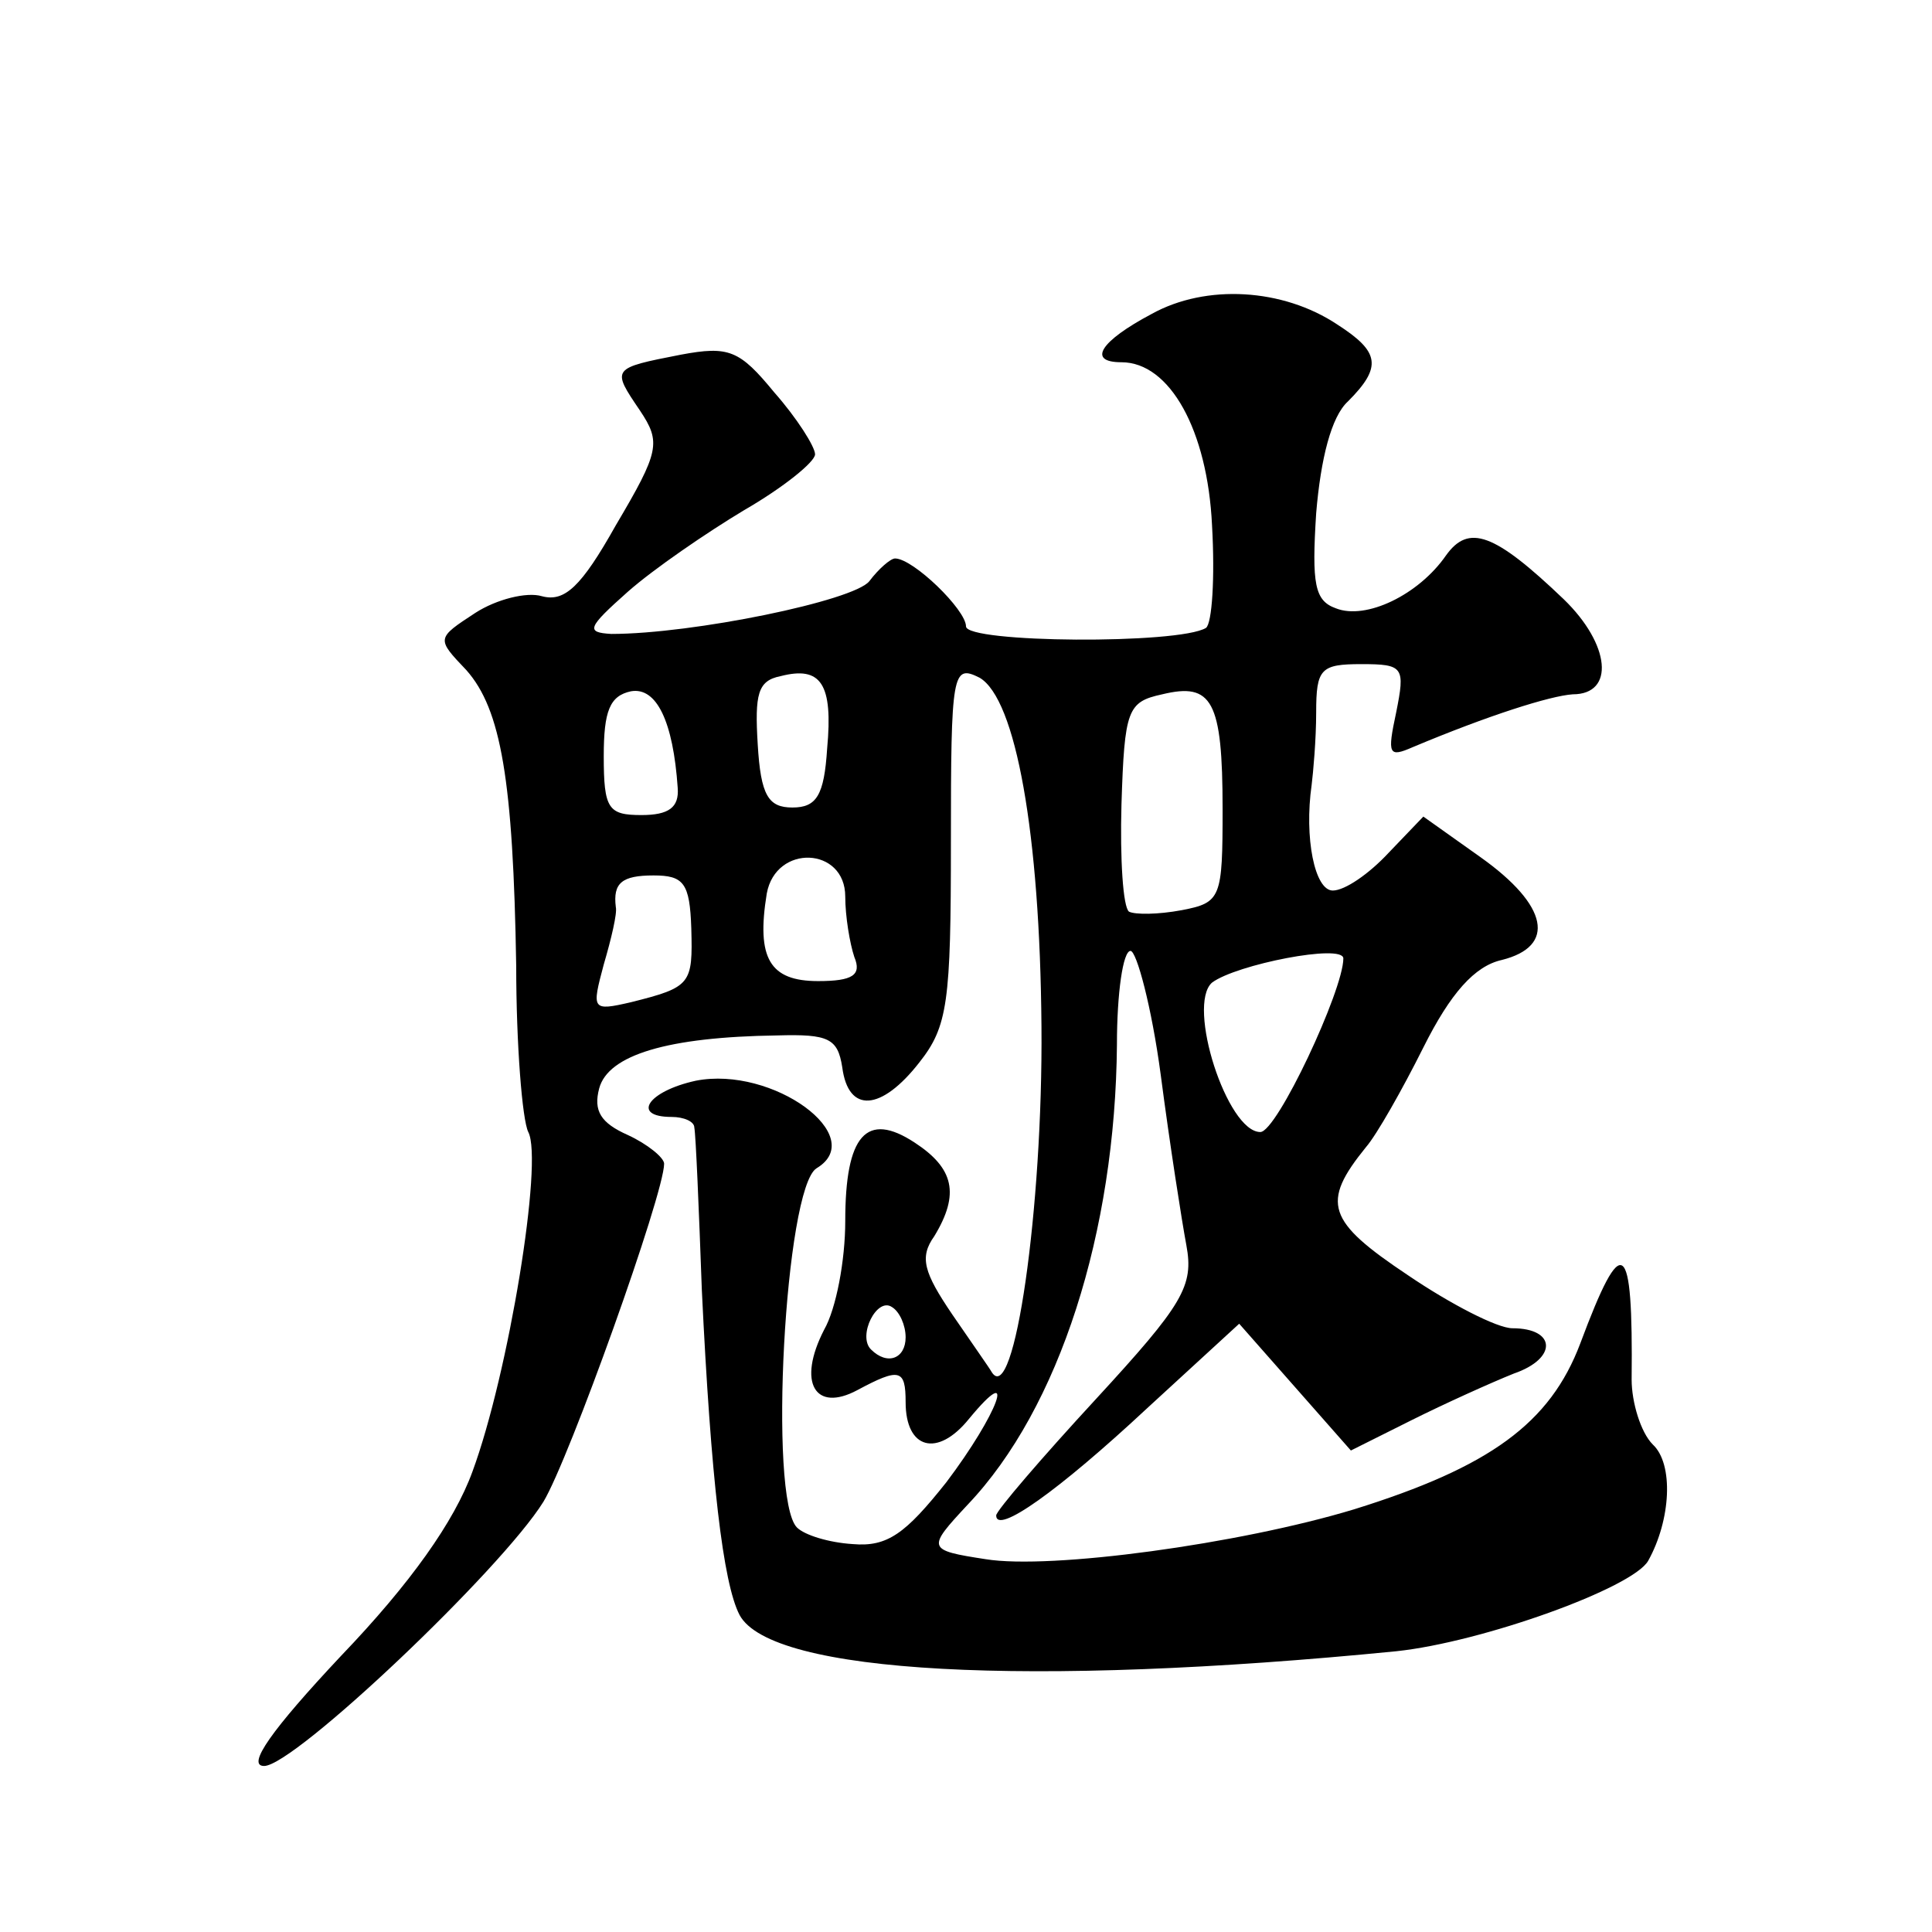 <?xml version="1.0" standalone="no"?>
<!DOCTYPE svg PUBLIC "-//W3C//DTD SVG 20010904//EN"
 "http://www.w3.org/TR/2001/REC-SVG-20010904/DTD/svg10.dtd">
<svg version="1.0" xmlns="http://www.w3.org/2000/svg"
 width="128pt" height="128pt" viewBox="0 0 128 128"
 preserveAspectRatio="xMidYMid meet">
<g transform="translate(0,128) scale(0.1,-0.1)"
fill="#0" stroke="none">
<path d="M763 1072 c-34 -18 -43 -32 -20 -32 32 0 57 -45 60 -108 2 -35 0 -65 -4
-68 -18 -11 -159 -10 -159 1 0 11 -35 45 -47 45 -3 0 -11 -7 -17 -15 -10 -13 -117
-35 -171 -35 -17 1 -16 4 11 28 17 15 52 39 77 54 26 15 47 32 47 37 0 5 -12 24
-27 41 -23 28 -30 31 -62 25 -46 -9 -46 -9 -27 -37 14 -21 13 -27 -16 -76 -23 -41
-34 -51 -49 -47 -10 3 -30 -2 -44 -11 -26 -17 -26 -17 -6 -38 23 -26 31 -73 33
-196 0 -52 4 -102 8 -110 10 -19 -13 -160 -37 -225 -12 -33 -41 -74 -87 -122 -46
-49 -63 -73 -51 -73 20 0 157 130 185 175 17 28 80 204 80 224 0 4 -11 13 -24 19
-18 8 -23 16 -19 31 6 22 45 34 118 35 34 1 40 -2 43 -21 4 -31 26 -29 51 3 19
24 21 40 21 146 0 113 1 118 19 109 24 -14 40 -103 41 -231 1 -120 -18 -253 -33
-229 -1 2 -13 19 -26 38 -19 28 -22 38 -12 52 17 28 13 45 -13 62 -32 21 -46 5
-46 -52 0 -26 -6 -58 -14 -72 -18 -35 -6 -55 22 -40 28 15 32 14 32 -8 0 -31 21
-37 42 -11 33 40 19 3 -15 -42 -27 -34 -39 -43 -62 -41 -16 1 -32 6 -37 11 -19
19 -8 225 13 238 35 21 -29 68 -80 58 -32 -7 -43 -24 -16 -24 8 0 15 -3 15 -7 1
-5 3 -53 5 -108 6 -125 14 -194 25 -215 21 -39 192 -48 435 -24 57 6 157 42 167
60 15 27 17 64 3 77 -8 8 -14 28 -14 43 1 94 -6 99 -34 24 -20 -53 -60 -82 -150
-110 -76 -23 -201 -40 -244 -33 -39 6 -39 7 -12 36 61 64 98 181 99 305 0 34 4
62 9 62 4 0 14 -37 20 -82 6 -46 14 -97 17 -113 5 -27 -2 -39 -60 -102 -36 -39
-66 -74 -66 -77 0 -13 41 16 100 71 l61 56 37 -42 37 -42 40 20 c22 11 53 25 68
31 29 10 28 30 -1 30 -10 0 -41 16 -69 35 -54 36 -58 48 -28 85 7 8 24 38 38 66
18 36 34 54 52 58 36 9 31 36 -14 68 l-38 27 -23 -24 c-13 -14 -29 -25 -37 -25
-12 0 -19 35 -14 70 1 8 3 30 3 48 0 29 3 32 30 32 28 0 29 -2 23 -32 -6 -28 -5
-30 11 -23 50 21 91 34 106 35 28 0 25 33 -6 63 -46 44 -63 50 -78 29 -18 -26 -53
-43 -73 -35 -14 5 -16 16 -13 63 3 36 10 64 21 74 23 23 21 33 -7 51 -36 24 -87
27 -123 7z m-215 -288 c-2 -31 -7 -39 -23 -39 -16 0 -21 8 -23 42 -2 33 0 42 15
45 27 7 35 -5 31 -48z m-99 -26 c1 -13 -6 -18 -24 -18 -22 0 -25 4 -25 39 0 30
4 40 18 43 17 3 28 -20 31 -64z m361 -14 c0 -59 -1 -62 -27 -67 -16 -3 -31 -3 -35
-1 -4 3 -6 35 -5 71 2 63 4 68 27 73 33 8 40 -4 40 -76z m-250 -58 c0 -13 3 -31
6 -40 5 -12 -1 -16 -24 -16 -32 0 -41 15 -34 58 6 33 52 31 52 -2z m-102 -21 c1
-37 0 -39 -40 -49 -26 -6 -26 -5 -18 25 5 17 9 34 8 38 -2 16 4 21 25 21 20 0 24
-5 25 -35z m432 -20 c0 -21 -44 -115 -55 -115 -22 0 -49 84 -32 99 16 12 87 26
87 16z m-290 -251 c0 -14 -12 -19 -23 -8 -9 9 4 35 14 28 5 -3 9 -12 9 -20z"/>
</g>
</svg>
